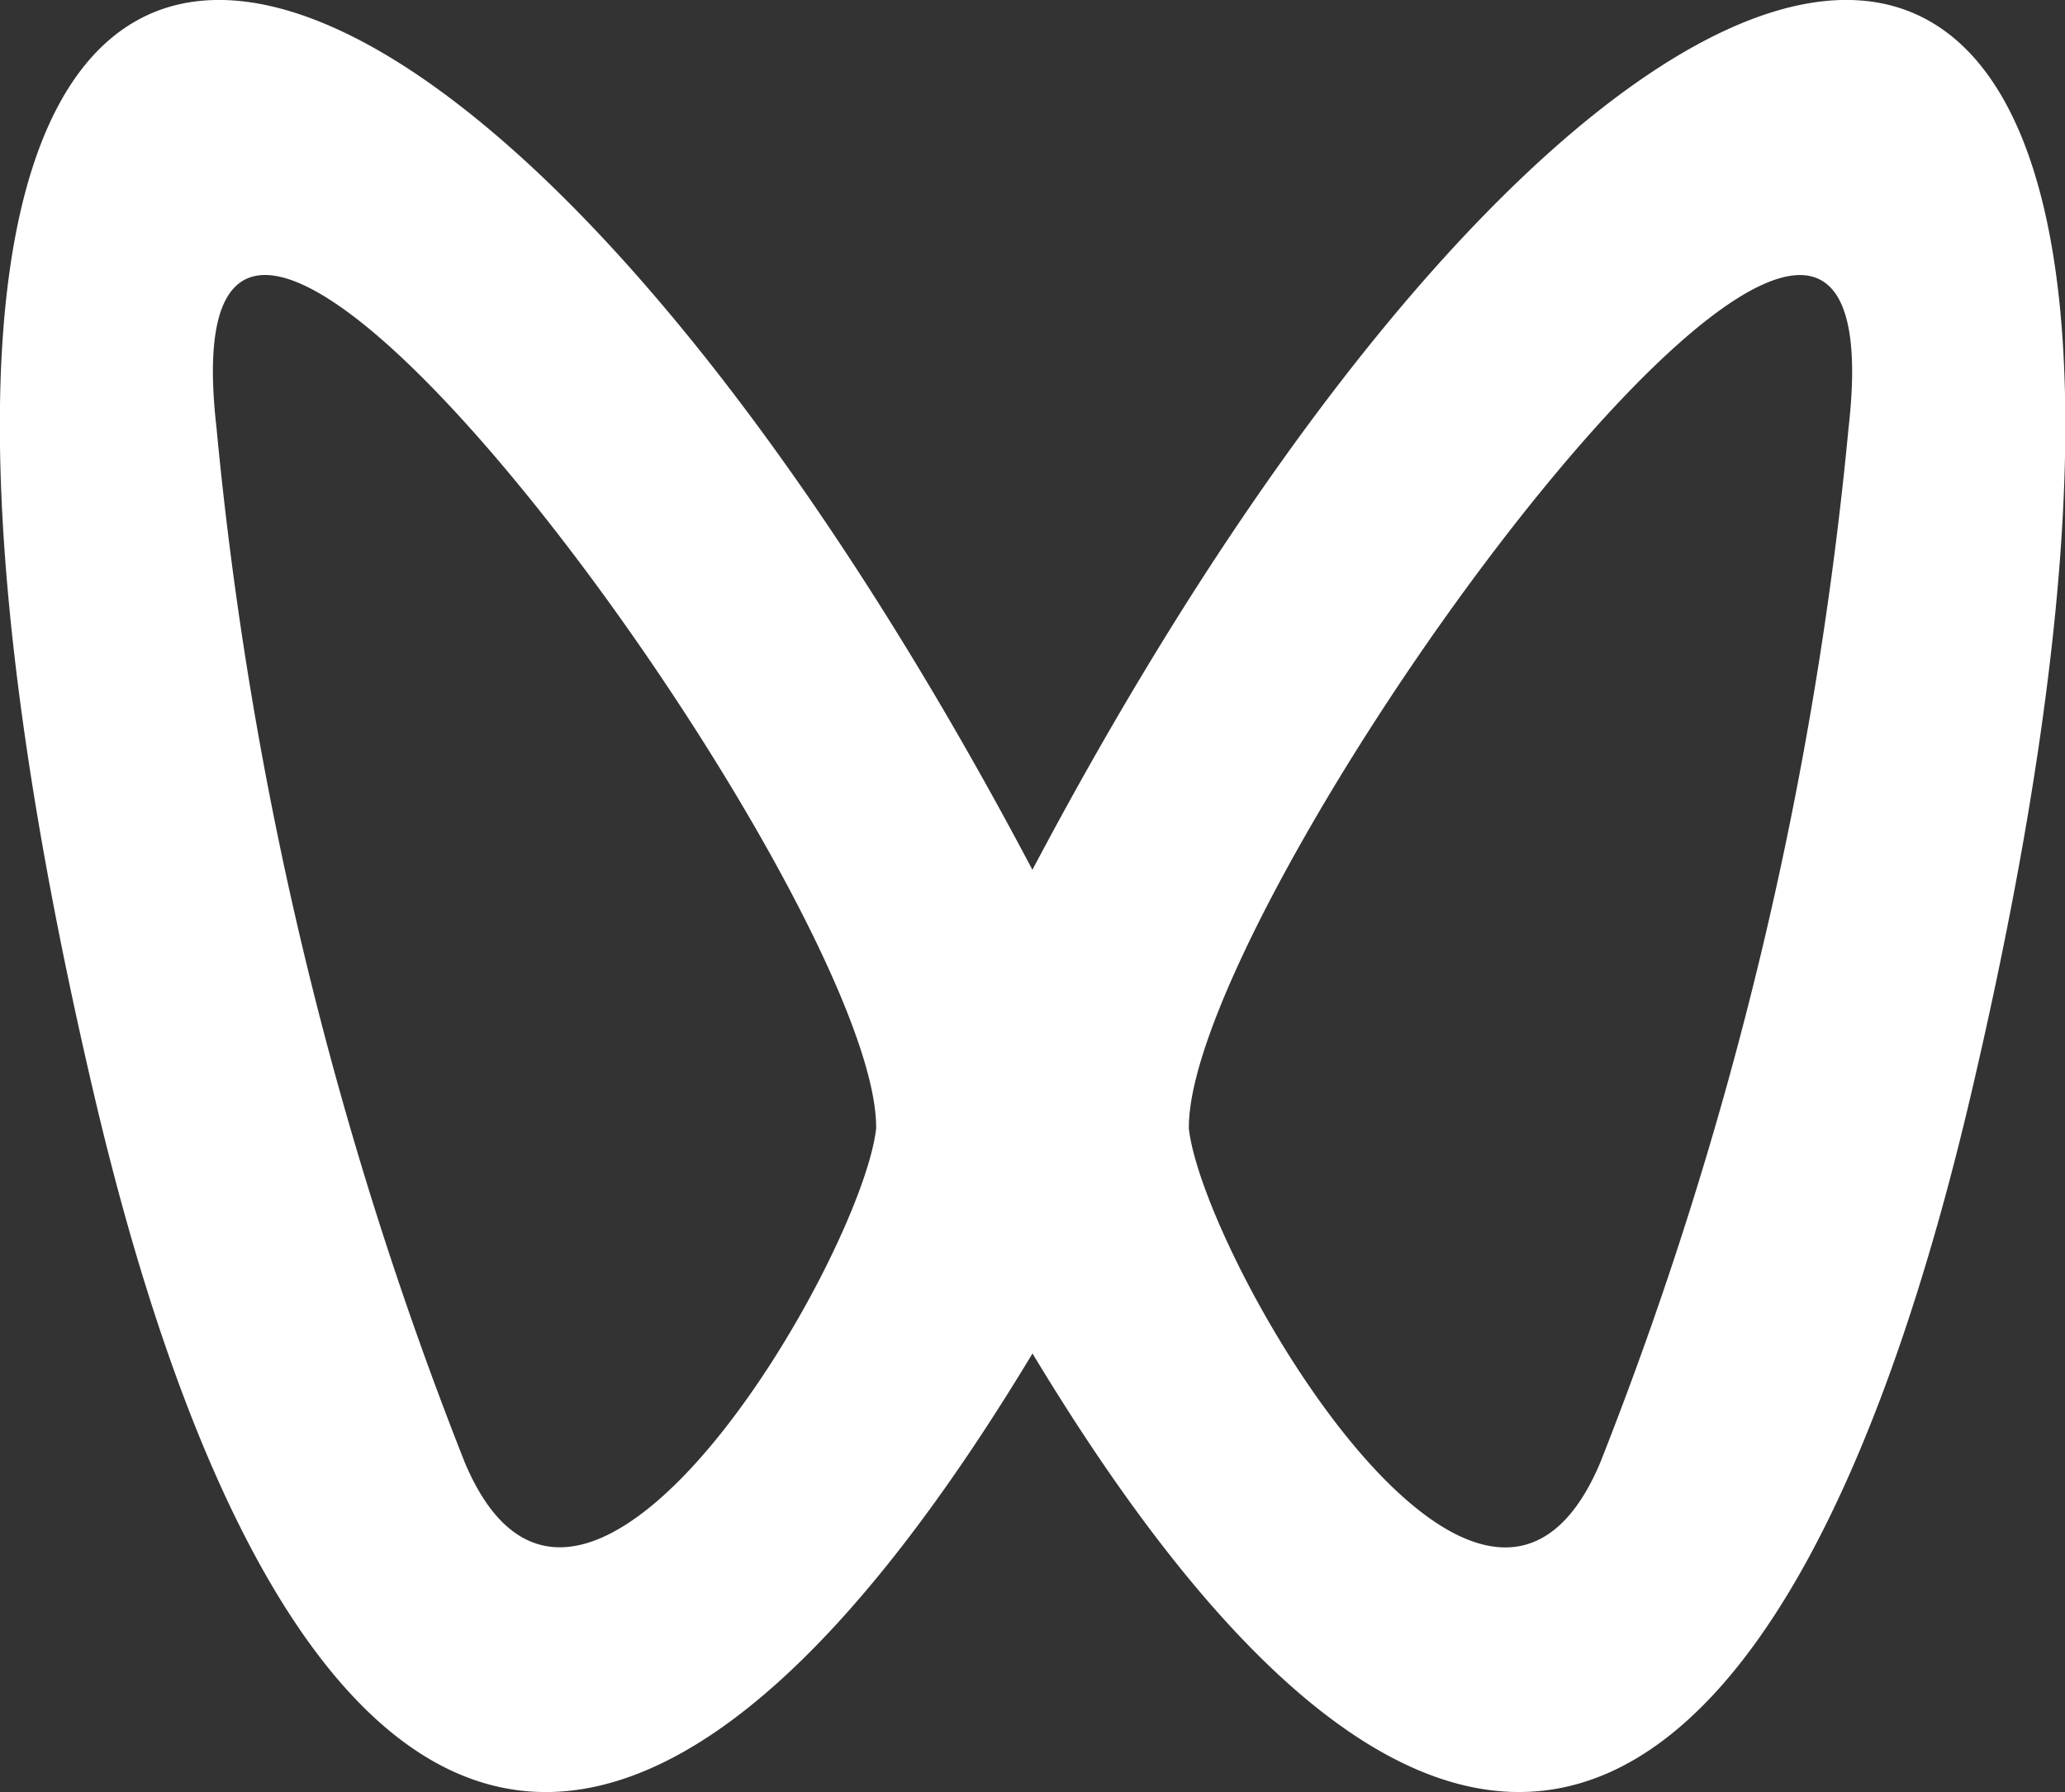 <svg xmlns="http://www.w3.org/2000/svg" width="31.256" height="27.132" viewBox="0 0 31.256 27.132">
  <rect x="0" y="0" width="31.256" height="27.132" fill="#333333" stroke="none"/>
  <path id="视频号" d="M91.988,129.579a57.369,57.369,0,0,1-3.76,15.669c-1.777,4.2-6-3.112-6.225-5.057C81.952,136.667,92.9,121.564,91.988,129.579ZM71.045,145.247a57.288,57.288,0,0,1-3.76-15.669c-.915-8.015,10.038,7.089,9.984,10.612C77.047,142.133,72.823,149.445,71.045,145.247Zm8.591-8.975c-9.013-17.068-19.5-19.185-14.2,3.42,2.538,10.817,7.37,15.229,14.2,3.9,6.825,11.328,11.657,6.917,14.2-3.9,5.307-22.605-5.182-20.487-14.2-3.425Z" transform="translate(-64.008 -123.101)" fill="#fff"/>
</svg>
